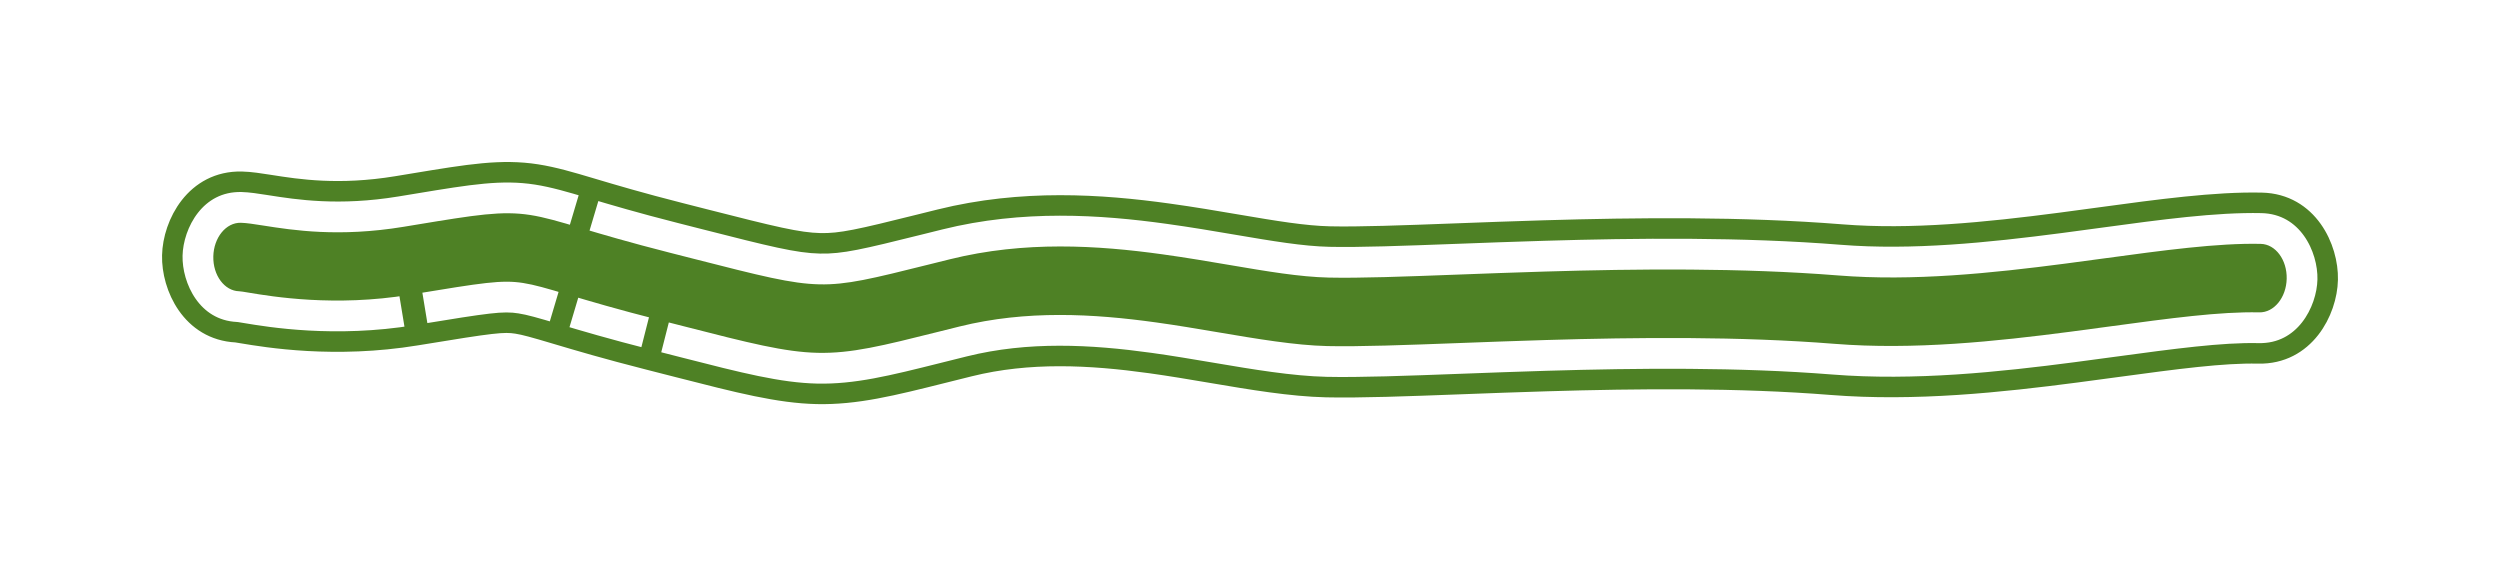 <?xml version="1.0" encoding="UTF-8"?> <svg xmlns="http://www.w3.org/2000/svg" width="1219" height="277" viewBox="0 0 1219 277" fill="none"> <g filter="url(#filter0_f_98_925)"> <path fill-rule="evenodd" clip-rule="evenodd" d="M453.321 128.87C456.407 128.1 459.684 127.283 463.174 126.417C499.626 117.376 535.192 119.619 566.816 124.007C578.532 125.633 589.431 127.489 599.616 129.223C617.797 132.319 633.702 135.027 647.922 135.349C662.904 135.689 684.655 134.872 710.779 133.891C723.98 133.396 738.296 132.859 753.421 132.407C798.06 131.075 849.031 130.534 896.381 134.312C932.657 137.207 971.146 133.225 1007.25 128.506C1013.61 127.675 1019.92 126.816 1026.15 125.968C1054.68 122.083 1081.44 118.441 1102.35 118.915C1109.54 119.078 1115.19 126.685 1114.99 135.907C1114.78 145.129 1108.78 152.473 1101.6 152.31C1082.45 151.876 1057.8 155.224 1029.32 159.09C1022.93 159.958 1016.35 160.851 1009.6 161.734C973.366 166.469 933.041 170.726 894.47 167.648C848.262 163.961 798.191 164.472 753.729 165.798C739.232 166.231 725.252 166.755 712.191 167.245C685.568 168.243 662.761 169.098 647.165 168.744C631.542 168.39 613.049 165.259 593.732 161.989C583.853 160.316 573.76 158.607 563.725 157.214C533.059 152.959 500.505 151.104 467.834 159.208C464.094 160.135 460.56 161.02 457.207 161.86C430.294 168.597 415.066 172.41 398.712 172.039C382.574 171.674 365.218 167.231 333.71 159.166C329.792 158.163 325.654 157.104 321.273 155.989C301.046 150.845 287.326 146.764 277.16 143.741L276.902 143.664C266.528 140.578 260.585 138.839 255.089 137.985C244.578 136.352 235.477 137.849 201.015 143.517L199.724 143.729C163.312 149.717 132.777 144.618 121.216 142.687C118.888 142.299 117.329 142.038 116.647 142.023C109.461 141.86 103.805 134.252 104.014 125.031C104.223 115.809 110.217 108.465 117.403 108.628C120.206 108.691 123.946 109.279 128.637 110.017C142.679 112.226 165.242 115.775 196.704 110.6C198.746 110.265 200.714 109.94 202.611 109.627C232.137 104.754 244.701 102.681 258.509 104.826C265.587 105.926 272.926 108.109 282.67 111.007L283.306 111.196C293.396 114.197 306.796 118.183 326.615 123.224C330.689 124.26 334.522 125.239 338.137 126.162C371.031 134.562 385.807 138.335 399.468 138.644C412.913 138.949 425.15 135.897 453.321 128.87Z" fill="#4E8125"></path> <path d="M316.343 175.374L321.269 156.006L316.343 175.374C320.703 176.483 324.823 177.538 328.74 178.541L328.75 178.543L331.226 179.177C360.418 186.653 379.807 191.619 398.26 192.037C417.335 192.468 434.976 188.049 459.941 181.795L462.065 181.263C465.42 180.423 468.934 179.543 472.65 178.622C501.671 171.423 531.262 172.904 560.975 177.027C570.665 178.372 580.465 180.029 590.393 181.71L591.355 181.873C609.942 185.021 629.626 188.354 646.712 188.741C662.912 189.108 686.177 188.236 712.228 187.26L712.94 187.233C726.011 186.743 739.916 186.222 754.326 185.792C798.613 184.47 847.797 183.99 892.879 187.587C933.713 190.845 975.843 186.318 1012.19 181.568C1018.99 180.678 1025.62 179.779 1031.99 178.913L1032.01 178.911C1061.1 174.961 1083.94 171.918 1101.14 172.307C1123.73 172.819 1134.64 151.696 1134.98 136.36C1135.33 121.025 1125.39 99.43 1102.81 98.918C1080.3 98.408 1052.27 102.224 1024.72 105.976L1023.45 106.148C1017.21 106.998 1010.95 107.85 1004.66 108.673C968.666 113.377 931.984 117.087 897.972 114.373C849.496 110.505 797.639 111.076 752.824 112.414C737.625 112.867 723.246 113.407 710.064 113.902L710.029 113.903C683.62 114.895 662.604 115.674 648.375 115.352C635.918 115.07 621.58 112.673 602.973 109.505L602.864 109.486C592.738 107.762 581.587 105.863 569.565 104.195C536.985 99.674 498.458 97.057 458.359 107.003C454.854 107.873 451.565 108.693 448.48 109.462C419.298 116.741 410.065 118.877 399.921 118.647C389.119 118.403 377.06 115.457 343.086 106.781C339.473 105.859 335.63 104.877 331.545 103.838C312.119 98.898 299.023 95.003 289.009 92.024L288.373 91.835L282.685 110.957L288.373 91.835L287.539 91.587C278.489 88.894 270.01 86.371 261.58 85.061C244.563 82.417 228.916 85.004 202.533 89.366C201.49 89.539 200.431 89.714 199.354 89.891C197.456 90.205 195.494 90.528 193.458 90.863C165.207 95.509 145.189 92.372 131.745 90.258L130.964 90.135C126.974 89.505 122.04 88.725 117.856 88.631C95.27 88.119 84.364 109.242 84.017 124.577C83.674 139.708 93.343 160.932 115.295 161.988C115.306 161.99 115.318 161.992 115.329 161.993C115.905 162.08 116.698 162.212 117.921 162.416L118.028 162.434C130.133 164.456 163.285 169.992 202.97 163.466L199.727 143.75L202.97 163.466L204.261 163.254L201.017 143.531L204.261 163.254C240.404 157.309 245.491 156.736 252.017 157.75C255.886 158.351 260.38 159.618 271.199 162.836C271.199 162.836 271.199 162.836 271.2 162.836L271.458 162.913L277.156 143.756L271.458 162.913L271.464 162.915C281.705 165.961 295.727 170.131 316.343 175.374Z" stroke="#4E8125" stroke-width="10" stroke-linecap="round" stroke-linejoin="round"></path> </g> <defs> <filter id="filter0_f_98_925" x="0" y="0" width="1219" height="276.075" filterUnits="userSpaceOnUse" color-interpolation-filters="sRGB"> <feFlood flood-opacity="0" result="BackgroundImageFix"></feFlood> <feBlend mode="normal" in="SourceGraphic" in2="BackgroundImageFix" result="shape"></feBlend> <feGaussianBlur stdDeviation="8" result="effect1_foregroundBlur_98_925"></feGaussianBlur> </filter> </defs> </svg> 